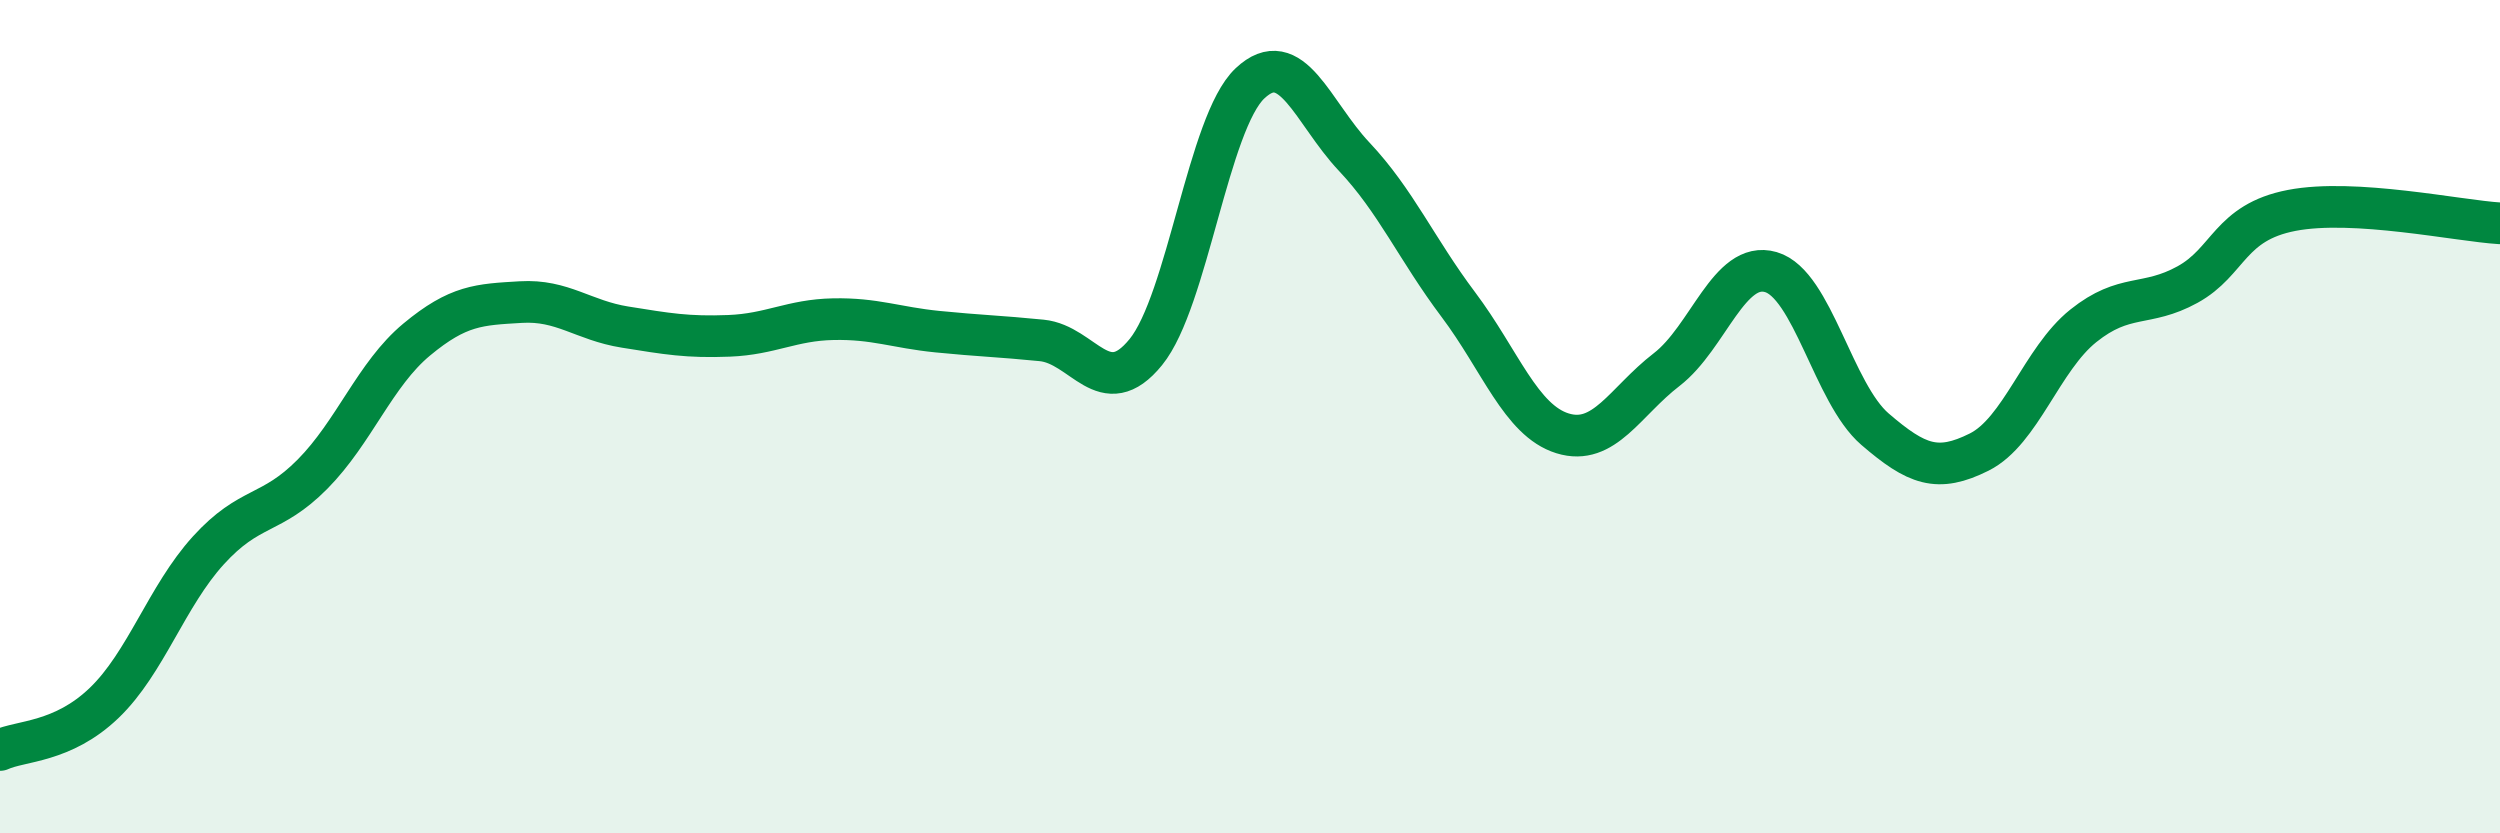 
    <svg width="60" height="20" viewBox="0 0 60 20" xmlns="http://www.w3.org/2000/svg">
      <path
        d="M 0,18 C 0.5,17.77 1.5,17.83 2.5,16.87 C 3.5,15.91 4,14.31 5,13.21 C 6,12.11 6.5,12.39 7.5,11.38 C 8.5,10.37 9,8.98 10,8.15 C 11,7.32 11.5,7.31 12.5,7.25 C 13.5,7.19 14,7.69 15,7.85 C 16,8.01 16.5,8.1 17.5,8.06 C 18.5,8.02 19,7.68 20,7.66 C 21,7.64 21.5,7.86 22.5,7.96 C 23.5,8.06 24,8.07 25,8.17 C 26,8.27 26.5,9.68 27.5,8.45 C 28.5,7.22 29,2.94 30,2 C 31,1.06 31.5,2.7 32.5,3.76 C 33.5,4.82 34,5.98 35,7.31 C 36,8.64 36.5,10.09 37.5,10.4 C 38.5,10.71 39,9.64 40,8.87 C 41,8.1 41.5,6.24 42.5,6.53 C 43.5,6.82 44,9.44 45,10.3 C 46,11.16 46.5,11.35 47.5,10.85 C 48.5,10.35 49,8.62 50,7.82 C 51,7.02 51.5,7.38 52.5,6.83 C 53.5,6.28 53.5,5.34 55,5.05 C 56.5,4.76 59,5.3 60,5.36L60 20L0 20Z"
        fill="#008740"
        opacity="0.1"
        stroke-linecap="round"
        stroke-linejoin="round"
      />
      <path
        d="M 0,18 C 0.5,17.77 1.5,17.83 2.5,16.87 C 3.5,15.91 4,14.31 5,13.21 C 6,12.11 6.5,12.39 7.5,11.38 C 8.5,10.37 9,8.98 10,8.15 C 11,7.32 11.5,7.31 12.5,7.25 C 13.5,7.19 14,7.69 15,7.85 C 16,8.01 16.5,8.1 17.5,8.06 C 18.5,8.02 19,7.68 20,7.66 C 21,7.64 21.5,7.86 22.5,7.96 C 23.5,8.06 24,8.07 25,8.17 C 26,8.27 26.5,9.68 27.5,8.45 C 28.5,7.22 29,2.94 30,2 C 31,1.06 31.5,2.7 32.5,3.76 C 33.5,4.82 34,5.98 35,7.31 C 36,8.64 36.5,10.09 37.5,10.4 C 38.5,10.71 39,9.64 40,8.87 C 41,8.1 41.5,6.24 42.5,6.53 C 43.5,6.82 44,9.44 45,10.3 C 46,11.16 46.5,11.35 47.5,10.85 C 48.5,10.35 49,8.62 50,7.82 C 51,7.02 51.5,7.38 52.5,6.83 C 53.5,6.28 53.5,5.34 55,5.05 C 56.5,4.76 59,5.3 60,5.36"
        stroke="#008740"
        stroke-width="1"
        fill="none"
        stroke-linecap="round"
        stroke-linejoin="round"
      />
    </svg>
  